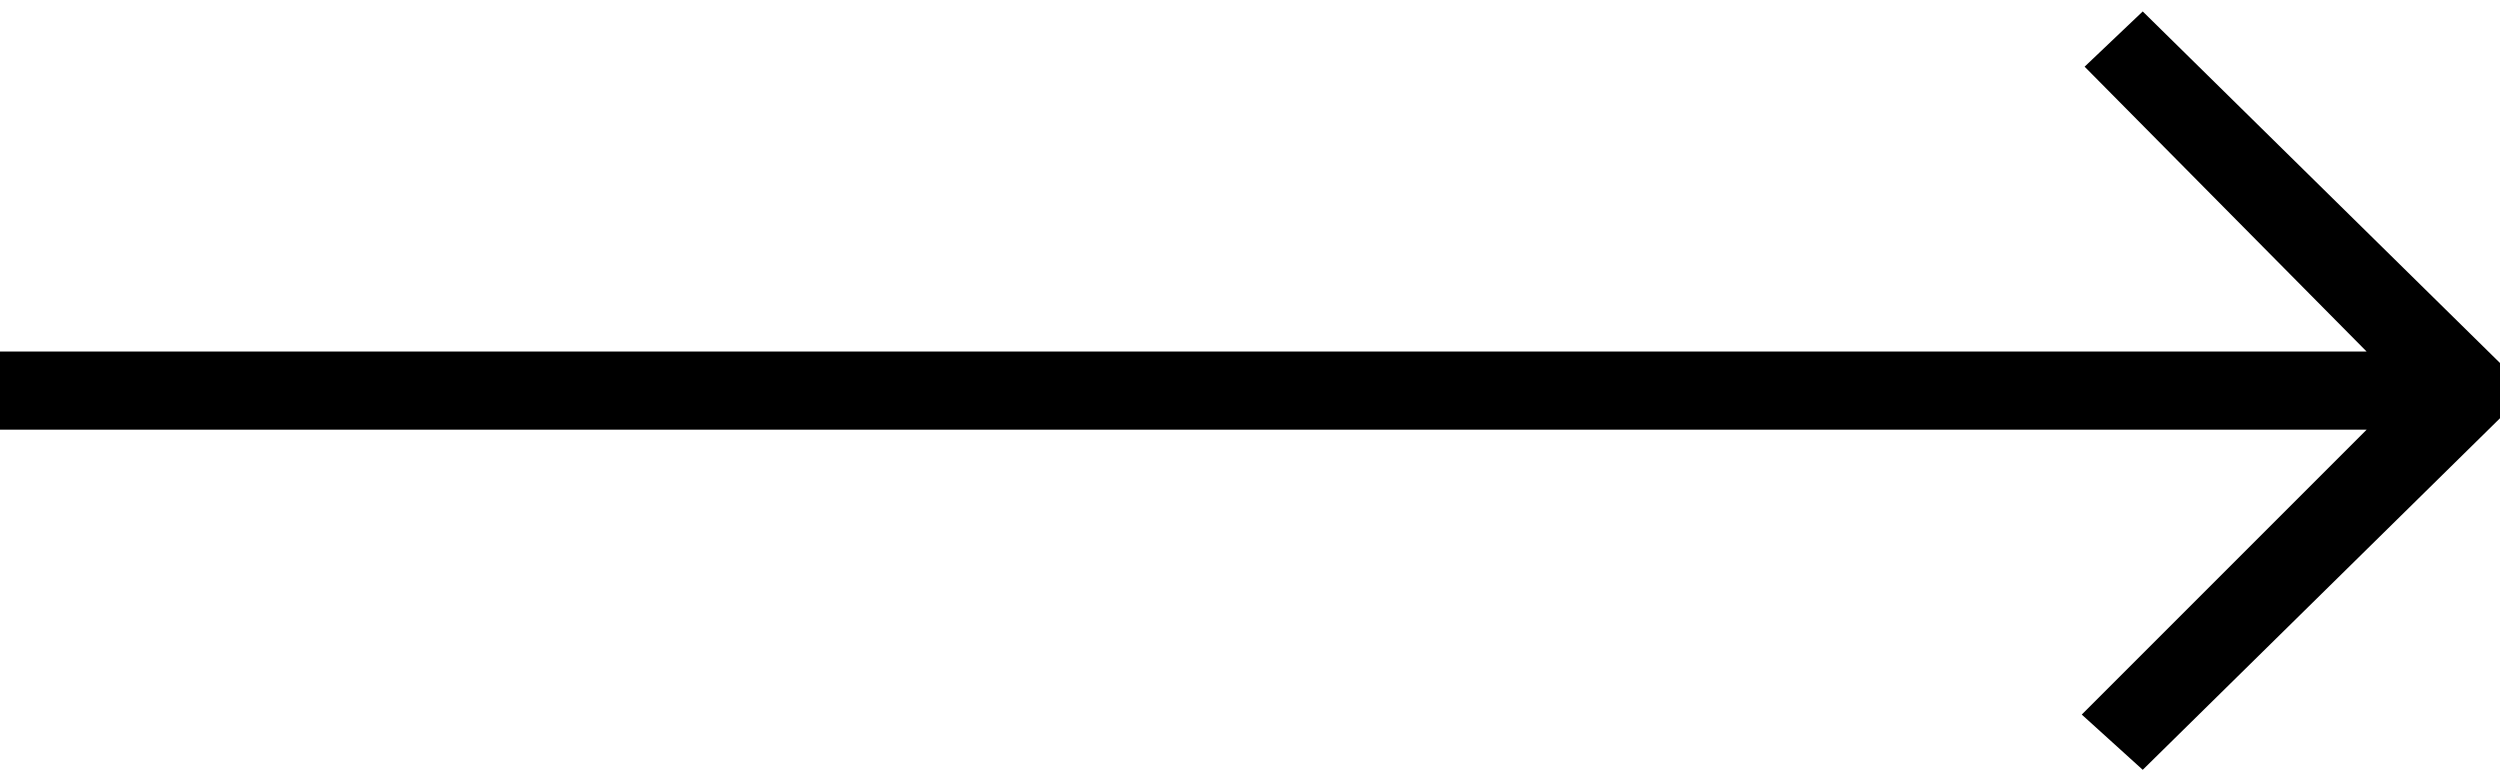 <?xml version="1.0" encoding="UTF-8"?> <svg xmlns="http://www.w3.org/2000/svg" width="64" height="20" viewBox="0 0 64 20" fill="none"> <path d="M53.293 18.293L54.854 19.707L64 10.707V9.293L54.854 0.293L53.366 1.707L60.586 9H0V11H60.586L53.293 18.293Z" fill="black"></path> </svg> 